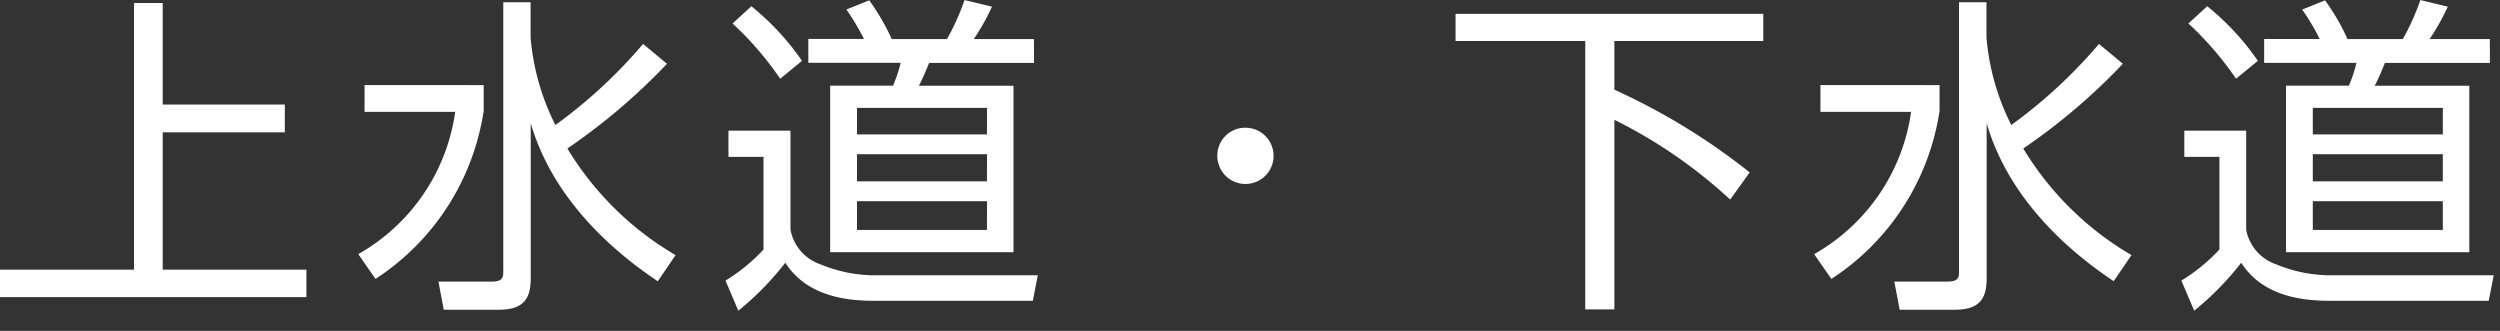 <svg xmlns="http://www.w3.org/2000/svg" width="136" height="18" viewBox="0 0 136 18">
  <rect x="0" y="0" width="136" height="18" fill="#333333" stroke="none"/>
  <g id="グループ_1990" data-name="グループ 1990" transform="translate(-410 -151)">
    <path id="パス_42223" data-name="パス 42223" d="M9.5-15.156H7.938V-.648H.648V.846H17.316V-.648H9.5v-7.47h6.642V-9.63H9.5ZM37.4-1.44a16.756,16.756,0,0,1-5.886-5.8,33.289,33.289,0,0,0,5.418-4.608l-1.3-1.08a27.049,27.049,0,0,1-4.77,4.41,12.92,12.92,0,0,1-1.35-4.77v-1.908H28.026V-.558c0,.306-.018.558-.612.558H24.5l.288,1.53H27.81c1.44,0,1.71-.738,1.71-1.728V-8.622C30.852-4,34.794-1.116,36.432-.018Zm-16.92-9.252v1.458h4.932a10.585,10.585,0,0,1-5.274,7.74l.936,1.35a13.25,13.25,0,0,0,5.886-9.144v-1.4Zm36.414-2.5H53.622a12.31,12.31,0,0,0,.99-1.764l-1.494-.36a12.78,12.78,0,0,1-.954,2.124H49.158A11.86,11.86,0,0,0,47.934-15.3l-1.242.5a12.966,12.966,0,0,1,.954,1.6H44.622v1.3h5.022a7.734,7.734,0,0,1-.414,1.242H45.81V-1.6h9.972v-9.054H50.634c.2-.36.45-.972.558-1.242H56.9Zm-2.556,7.74H47.268V-6.93h7.074Zm0-2.556H47.268V-9.45h7.074Zm0,5.2H47.268V-4.374h7.074Zm-10.062-9.2a13.959,13.959,0,0,0-2.754-2.97L40.5-14.04a17.645,17.645,0,0,1,2.592,3.006Zm-4,3.8v1.422h1.908v5.04a9.7,9.7,0,0,1-2.07,1.692l.7,1.638a15.908,15.908,0,0,0,2.556-2.61c1.17,1.836,3.348,2.07,4.788,2.07h8.676l.27-1.386H48.168a7.759,7.759,0,0,1-2.88-.594,2.466,2.466,0,0,1-1.638-1.89V-8.208ZM68.4-8.37a1.517,1.517,0,0,0-1.53,1.53A1.529,1.529,0,0,0,68.4-5.31a1.529,1.529,0,0,0,1.53-1.53A1.529,1.529,0,0,0,68.4-8.37Zm11.43-6.192v1.476h7.056v14.6H88.47V-8.8a26.774,26.774,0,0,1,6.3,4.338L95.832-5.94a35.359,35.359,0,0,0-7.362-4.5v-2.646h8.1v-1.476ZM116.6-1.44a16.756,16.756,0,0,1-5.886-5.8,33.289,33.289,0,0,0,5.418-4.608l-1.3-1.08a27.049,27.049,0,0,1-4.77,4.41,12.92,12.92,0,0,1-1.35-4.77v-1.908h-1.494V-.558c0,.306-.018.558-.612.558H103.7l.288,1.53h3.024c1.44,0,1.71-.738,1.71-1.728V-8.622c1.332,4.626,5.274,7.506,6.912,8.6Zm-16.92-9.252v1.458h4.932a10.585,10.585,0,0,1-5.274,7.74l.936,1.35a13.25,13.25,0,0,0,5.886-9.144v-1.4Zm36.414-2.5h-3.276a12.311,12.311,0,0,0,.99-1.764l-1.494-.36a12.78,12.78,0,0,1-.954,2.124h-3.006a11.86,11.86,0,0,0-1.224-2.106l-1.242.5a12.966,12.966,0,0,1,.954,1.6h-3.024v1.3h5.022a7.736,7.736,0,0,1-.414,1.242h-3.42V-1.6h9.972v-9.054h-5.148c.2-.36.45-.972.558-1.242H136.1Zm-2.556,7.74h-7.074V-6.93h7.074Zm0-2.556h-7.074V-9.45h7.074Zm0,5.2h-7.074V-4.374h7.074Zm-10.062-9.2a13.959,13.959,0,0,0-2.754-2.97l-1.026.936a17.645,17.645,0,0,1,2.592,3.006Zm-4,3.8v1.422h1.908v5.04a9.7,9.7,0,0,1-2.07,1.692l.7,1.638a15.908,15.908,0,0,0,2.556-2.61c1.17,1.836,3.348,2.07,4.788,2.07h8.676l.27-1.386h-8.946a7.759,7.759,0,0,1-2.88-.594,2.466,2.466,0,0,1-1.638-1.89V-8.208Z" transform="translate(409.352 166.318)" fill="#fff"/>
    <rect id="長方形_1970" data-name="長方形 1970" width="136" height="18" transform="translate(410 151)" fill="none"/>
  </g>
</svg>
